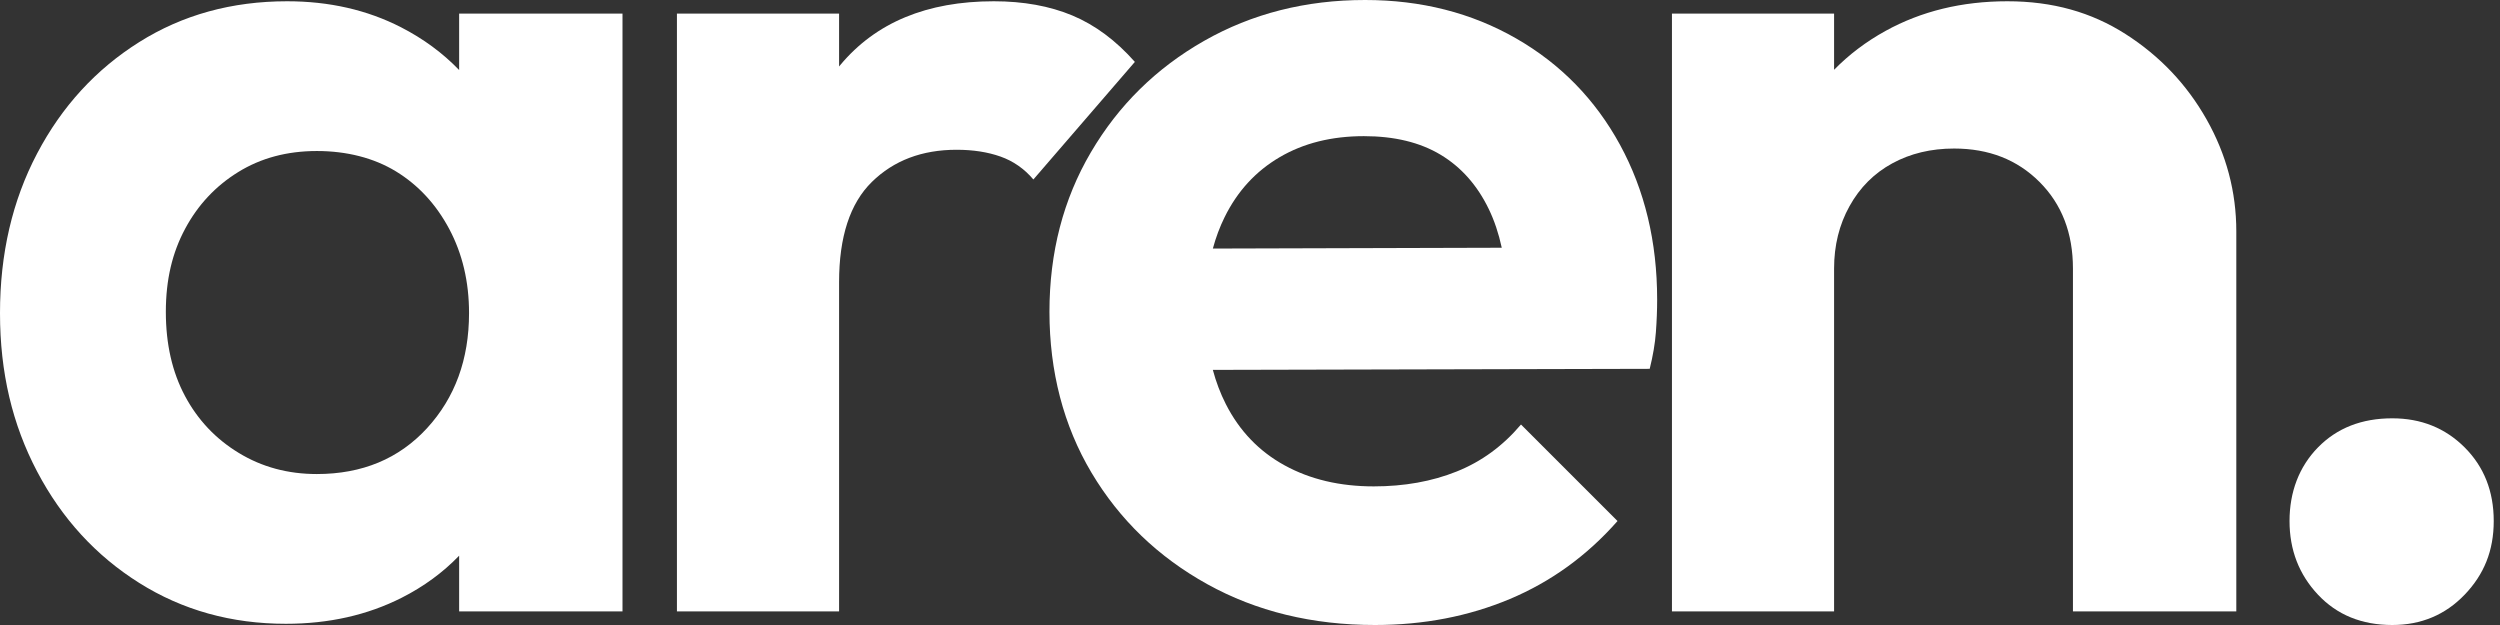 <?xml version="1.0" encoding="UTF-8"?> <svg xmlns="http://www.w3.org/2000/svg" width="128" height="32" viewBox="0 0 128 32" fill="none"><rect x="0" y="0" width="128" height="32" fill="#333333" stroke="none"/><path d="M23.508 0.698V3.585C22.663 2.709 21.669 1.979 20.53 1.395C18.797 0.508 16.855 0.065 14.7 0.065C11.869 0.065 9.345 0.761 7.128 2.155C4.91 3.549 3.167 5.45 1.901 7.858C0.633 10.266 -0 12.991 -0 16.032C-0 19.074 0.633 21.735 1.901 24.143C3.167 26.551 4.91 28.452 7.128 29.846C9.345 31.24 11.849 31.938 14.636 31.938C16.832 31.938 18.808 31.494 20.562 30.607C21.694 30.034 22.676 29.315 23.508 28.451V31.303H31.872V0.698H23.508ZM21.861 21.926C20.424 23.488 18.544 24.271 16.221 24.271C14.742 24.271 13.411 23.912 12.229 23.192C11.046 22.475 10.127 21.503 9.473 20.278C8.818 19.053 8.491 17.617 8.491 15.969C8.491 14.322 8.818 12.95 9.473 11.723C10.127 10.499 11.034 9.527 12.197 8.809C13.358 8.091 14.7 7.732 16.221 7.732C17.742 7.732 19.136 8.081 20.276 8.777C21.417 9.475 22.325 10.457 23.001 11.723C23.676 12.991 24.015 14.427 24.015 16.032C24.015 18.399 23.296 20.363 21.861 21.926Z" fill="white"></path><path d="M58.105 3.169L52.909 9.189C52.443 8.641 51.884 8.249 51.229 8.017C50.574 7.785 49.825 7.668 48.98 7.668C47.206 7.668 45.759 8.217 44.639 9.315C43.52 10.414 42.961 12.126 42.961 14.448V31.303H34.659V0.698H42.961V3.404C42.981 3.378 43.003 3.353 43.024 3.328C44.84 1.153 47.459 0.065 50.881 0.065C52.402 0.065 53.743 0.308 54.905 0.793C56.066 1.279 57.133 2.071 58.105 3.169Z" fill="white"></path><path d="M82.945 7.414C81.677 5.091 79.902 3.274 77.621 1.965C75.34 0.656 72.763 0 69.891 0C66.849 0 64.103 0.697 61.653 2.091C59.203 3.485 57.27 5.386 55.855 7.794C54.439 10.202 53.732 12.927 53.732 15.968C53.732 19.01 54.451 21.798 55.887 24.206C57.323 26.614 59.298 28.515 61.812 29.909C64.325 31.302 67.187 32 70.397 32C72.889 32 75.192 31.556 77.305 30.669C79.416 29.781 81.254 28.452 82.817 26.677L77.875 21.735C76.946 22.834 75.848 23.636 74.58 24.142C73.312 24.65 71.897 24.903 70.334 24.903C68.602 24.903 67.081 24.545 65.772 23.826C64.463 23.108 63.459 22.062 62.762 20.689C62.485 20.144 62.264 19.561 62.097 18.938L84.465 18.884C84.633 18.208 84.739 17.584 84.781 17.014C84.824 16.443 84.846 15.885 84.846 15.335C84.846 12.379 84.211 9.738 82.945 7.414ZM62.098 12.726C62.252 12.157 62.452 11.622 62.699 11.121C63.353 9.791 64.293 8.767 65.519 8.048C66.743 7.33 68.18 6.971 69.828 6.971C71.39 6.971 72.7 7.287 73.756 7.921C74.812 8.555 75.636 9.484 76.228 10.709C76.512 11.299 76.734 11.957 76.89 12.684L62.098 12.726Z" fill="white"></path><path d="M114.499 11.851V31.303H106.135V13.752C106.135 11.935 105.565 10.457 104.423 9.315C103.283 8.175 101.826 7.605 100.051 7.605C98.868 7.605 97.812 7.858 96.883 8.365C95.954 8.872 95.225 9.601 94.697 10.552C94.168 11.502 93.905 12.569 93.905 13.752V31.303H85.604V0.698H93.905V3.573C94.665 2.797 95.541 2.134 96.535 1.585C98.373 0.571 100.453 0.065 102.776 0.065C105.099 0.065 107.075 0.625 108.827 1.743C110.579 2.863 111.964 4.321 112.978 6.116C113.992 7.912 114.499 9.822 114.499 11.851Z" fill="white"></path><path d="M122.483 32C120.92 32 119.653 31.482 118.681 30.448C117.709 29.413 117.224 28.157 117.224 26.677C117.224 25.197 117.709 23.899 118.681 22.907C119.653 21.915 120.92 21.418 122.483 21.418C123.961 21.418 125.197 21.915 126.19 22.907C127.182 23.899 127.679 25.156 127.679 26.677C127.679 28.198 127.182 29.413 126.19 30.448C125.197 31.482 123.961 32 122.483 32Z" fill="white"></path></svg> 